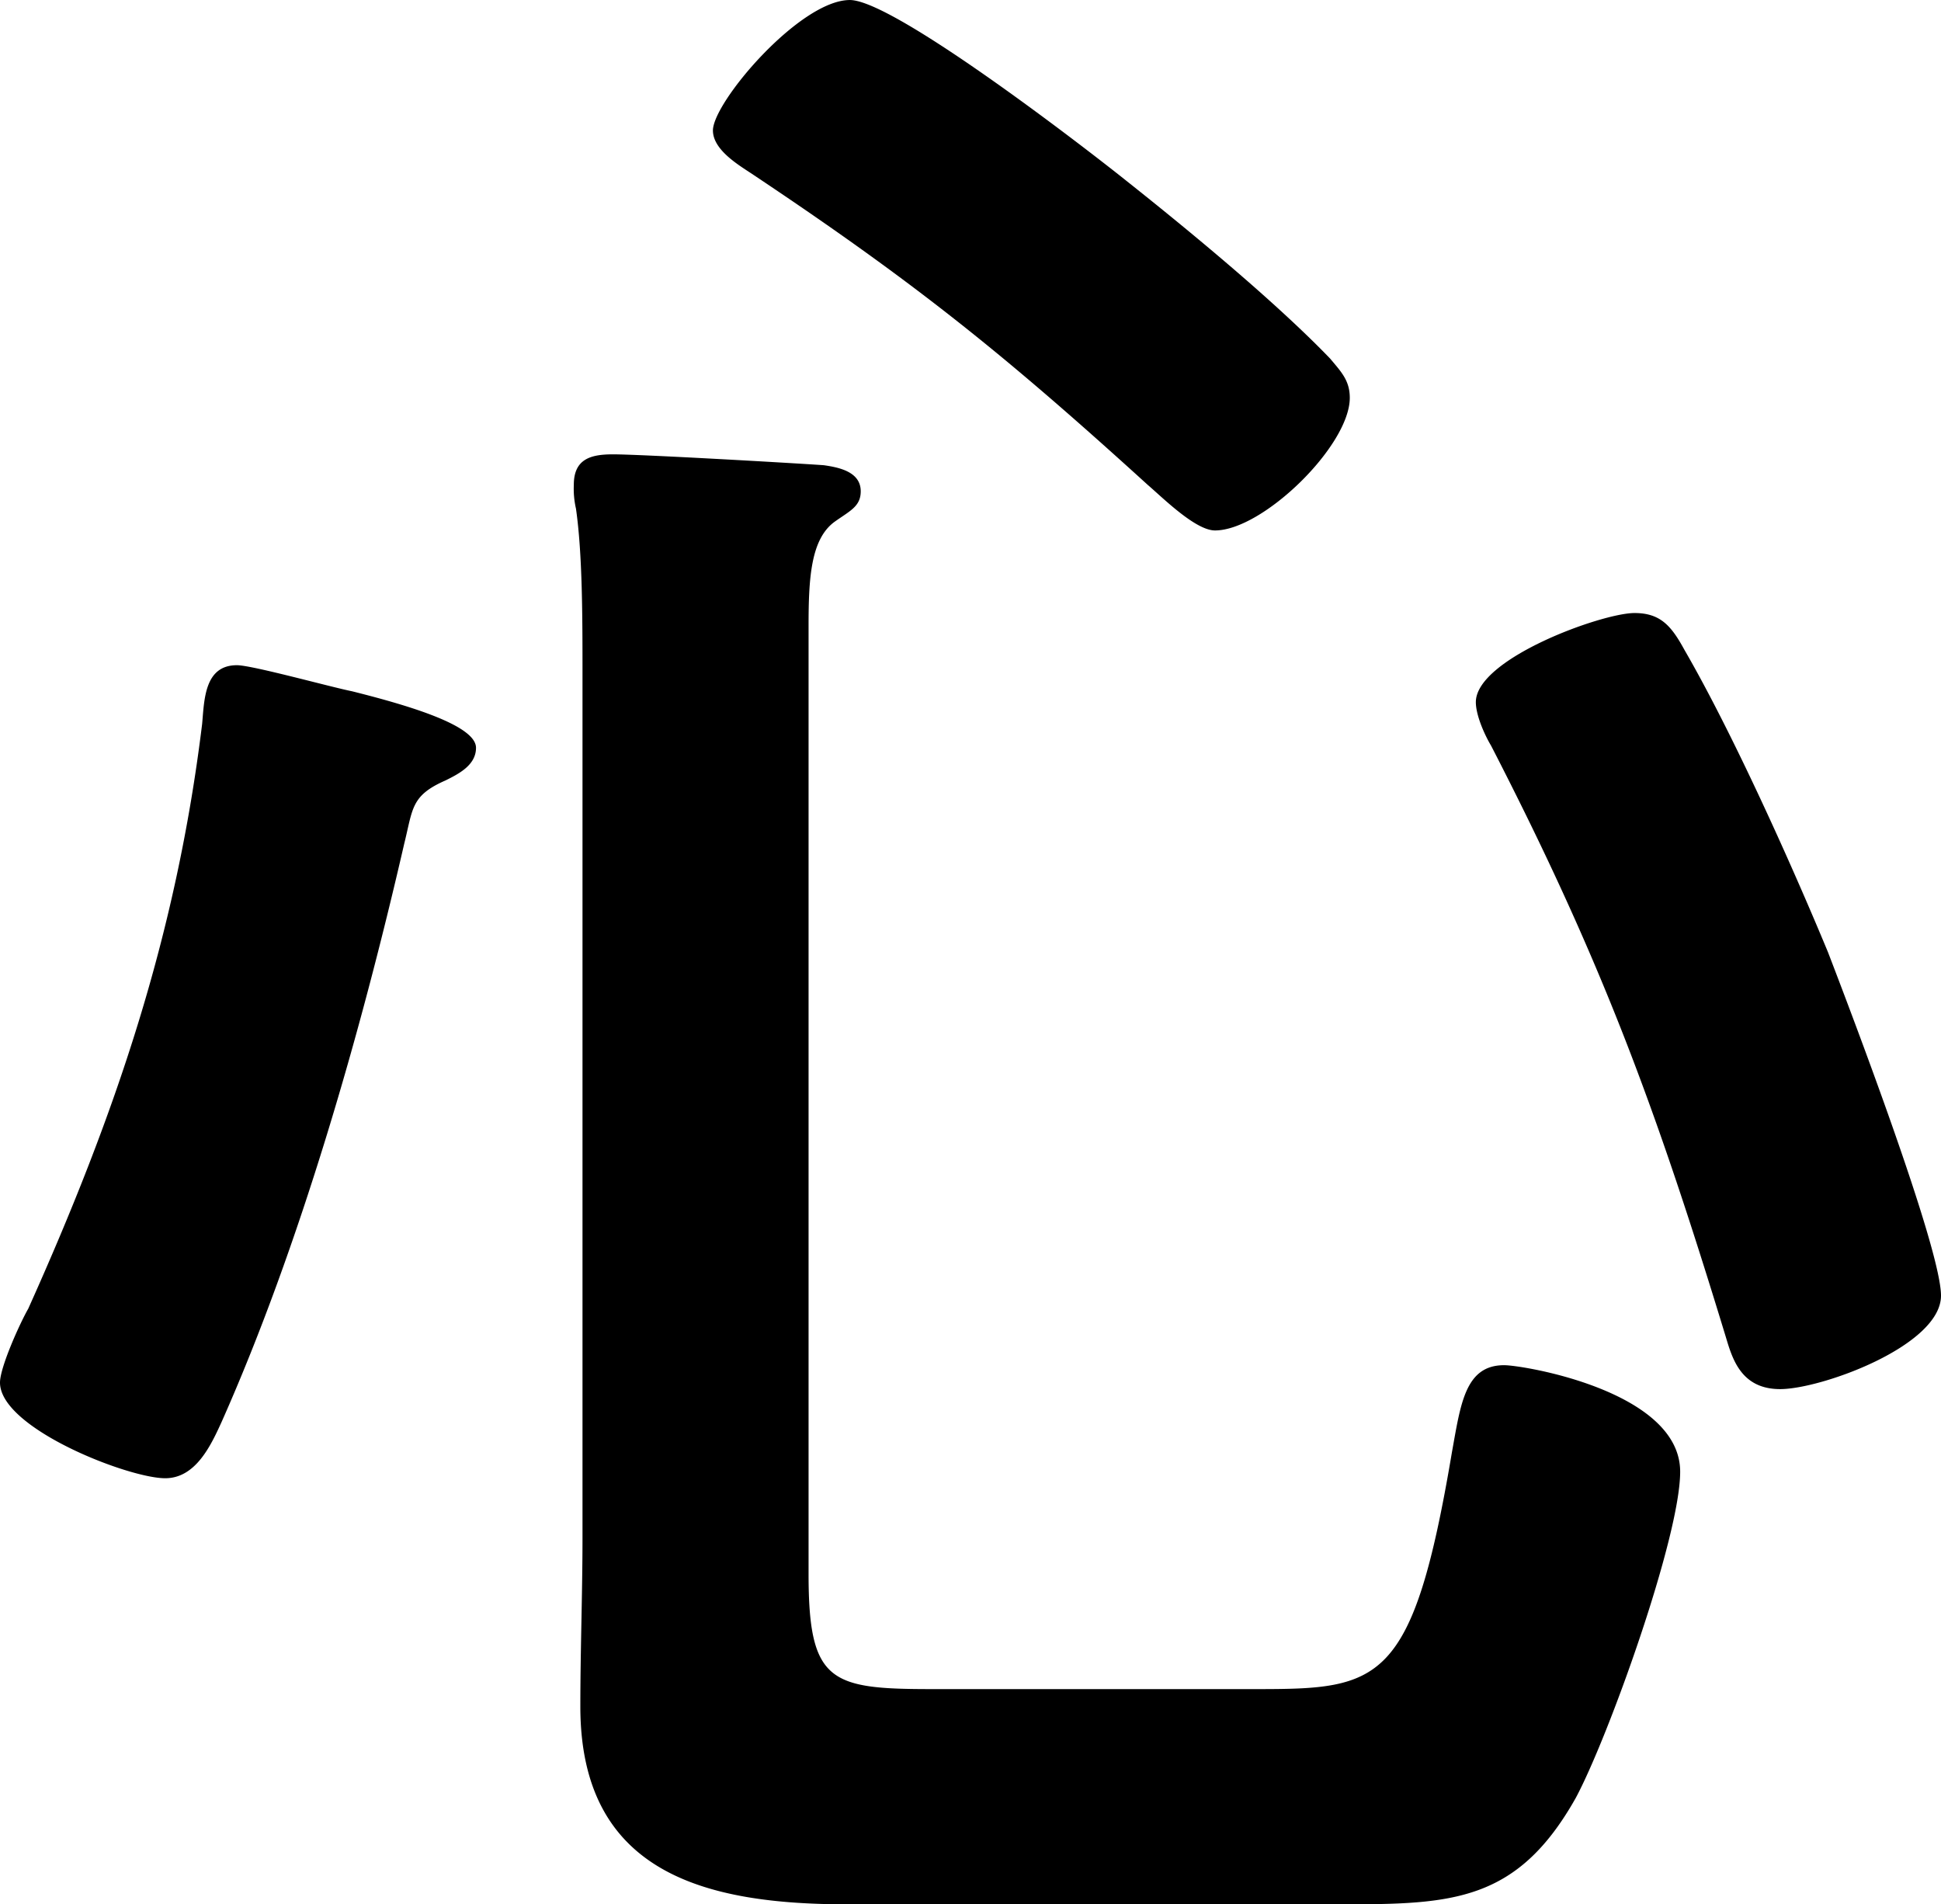 <svg xmlns="http://www.w3.org/2000/svg" width="449.178" height="440.628" viewBox="0 0 449.178 440.628"><path d="M244.458-29.174c-23.641,0-28.671-1.509-28.671-26.659V-275.141c0-11.066.5-20.12,6.036-24.144,3.521-2.515,6.036-3.521,6.036-7.042,0-4.527-5.03-5.533-8.551-6.036-7.042-.5-42.252-2.515-48.791-2.515-5.03,0-9.054,1.006-9.054,7.042a20.633,20.633,0,0,0,.5,5.533c1.509,10.563,1.509,25.15,1.509,38.731V-64.384c0,13.078-.5,26.156-.5,39.234,0,38.731,29.174,45.773,61.869,45.773H339.022c25.653,0,40.743-.5,54.324-24.647,7.545-14.084,24.144-60.36,24.144-75.45,0-18.611-36.216-24.647-40.743-24.647-9.054,0-10.06,9.054-12.072,20.12-9.054,53.821-16.6,54.827-45.27,54.827ZM477.85-120.217c0-11.066-21.126-66.4-26.156-79.474-8.551-20.623-22.132-50.8-33.2-69.917-3.018-5.533-5.533-8.551-11.569-8.551-7.545,0-36.719,10.563-36.719,20.623,0,3.018,2.012,7.545,3.521,10.06,25.653,49.8,38.228,84,54.324,136.816,1.509,5.03,3.521,12.072,12.575,12.072C450.185-98.588,477.85-108.648,477.85-120.217ZM138.828-246.973c0-5.03-14.587-9.557-28.671-13.078-5.03-1.006-23.138-6.036-26.659-6.036-7.545,0-7.545,8.048-8.048,13.581-6.036,49.294-20.12,90.54-40.24,135.307-2.012,3.521-6.539,13.581-6.539,17.1,0,10.563,29.677,22.132,38.228,22.132,7.042,0,10.563-7.545,13.078-13.078,18.108-40.743,32.192-90.037,42.252-133.8,2.012-8.048,1.509-11.066,9.557-14.587C134.8-240.937,138.828-242.949,138.828-246.973Zm202.206-80.983c0-4.024-2.012-6.036-4.527-9.054-12.575-13.078-32.7-29.677-47.282-41.246C279.165-386.3,235.4-420,225.344-420c-11.569,0-31.689,23.641-31.689,30.18,0,4.527,6.036,8.048,9.054,10.06,37.725,25.15,58.348,41.749,91.546,71.929,3.521,3.018,11.066,10.563,15.593,10.563C320.914-297.273,341.034-316.89,341.034-327.956Z" transform="translate(-28.672 420.005)"/></svg>